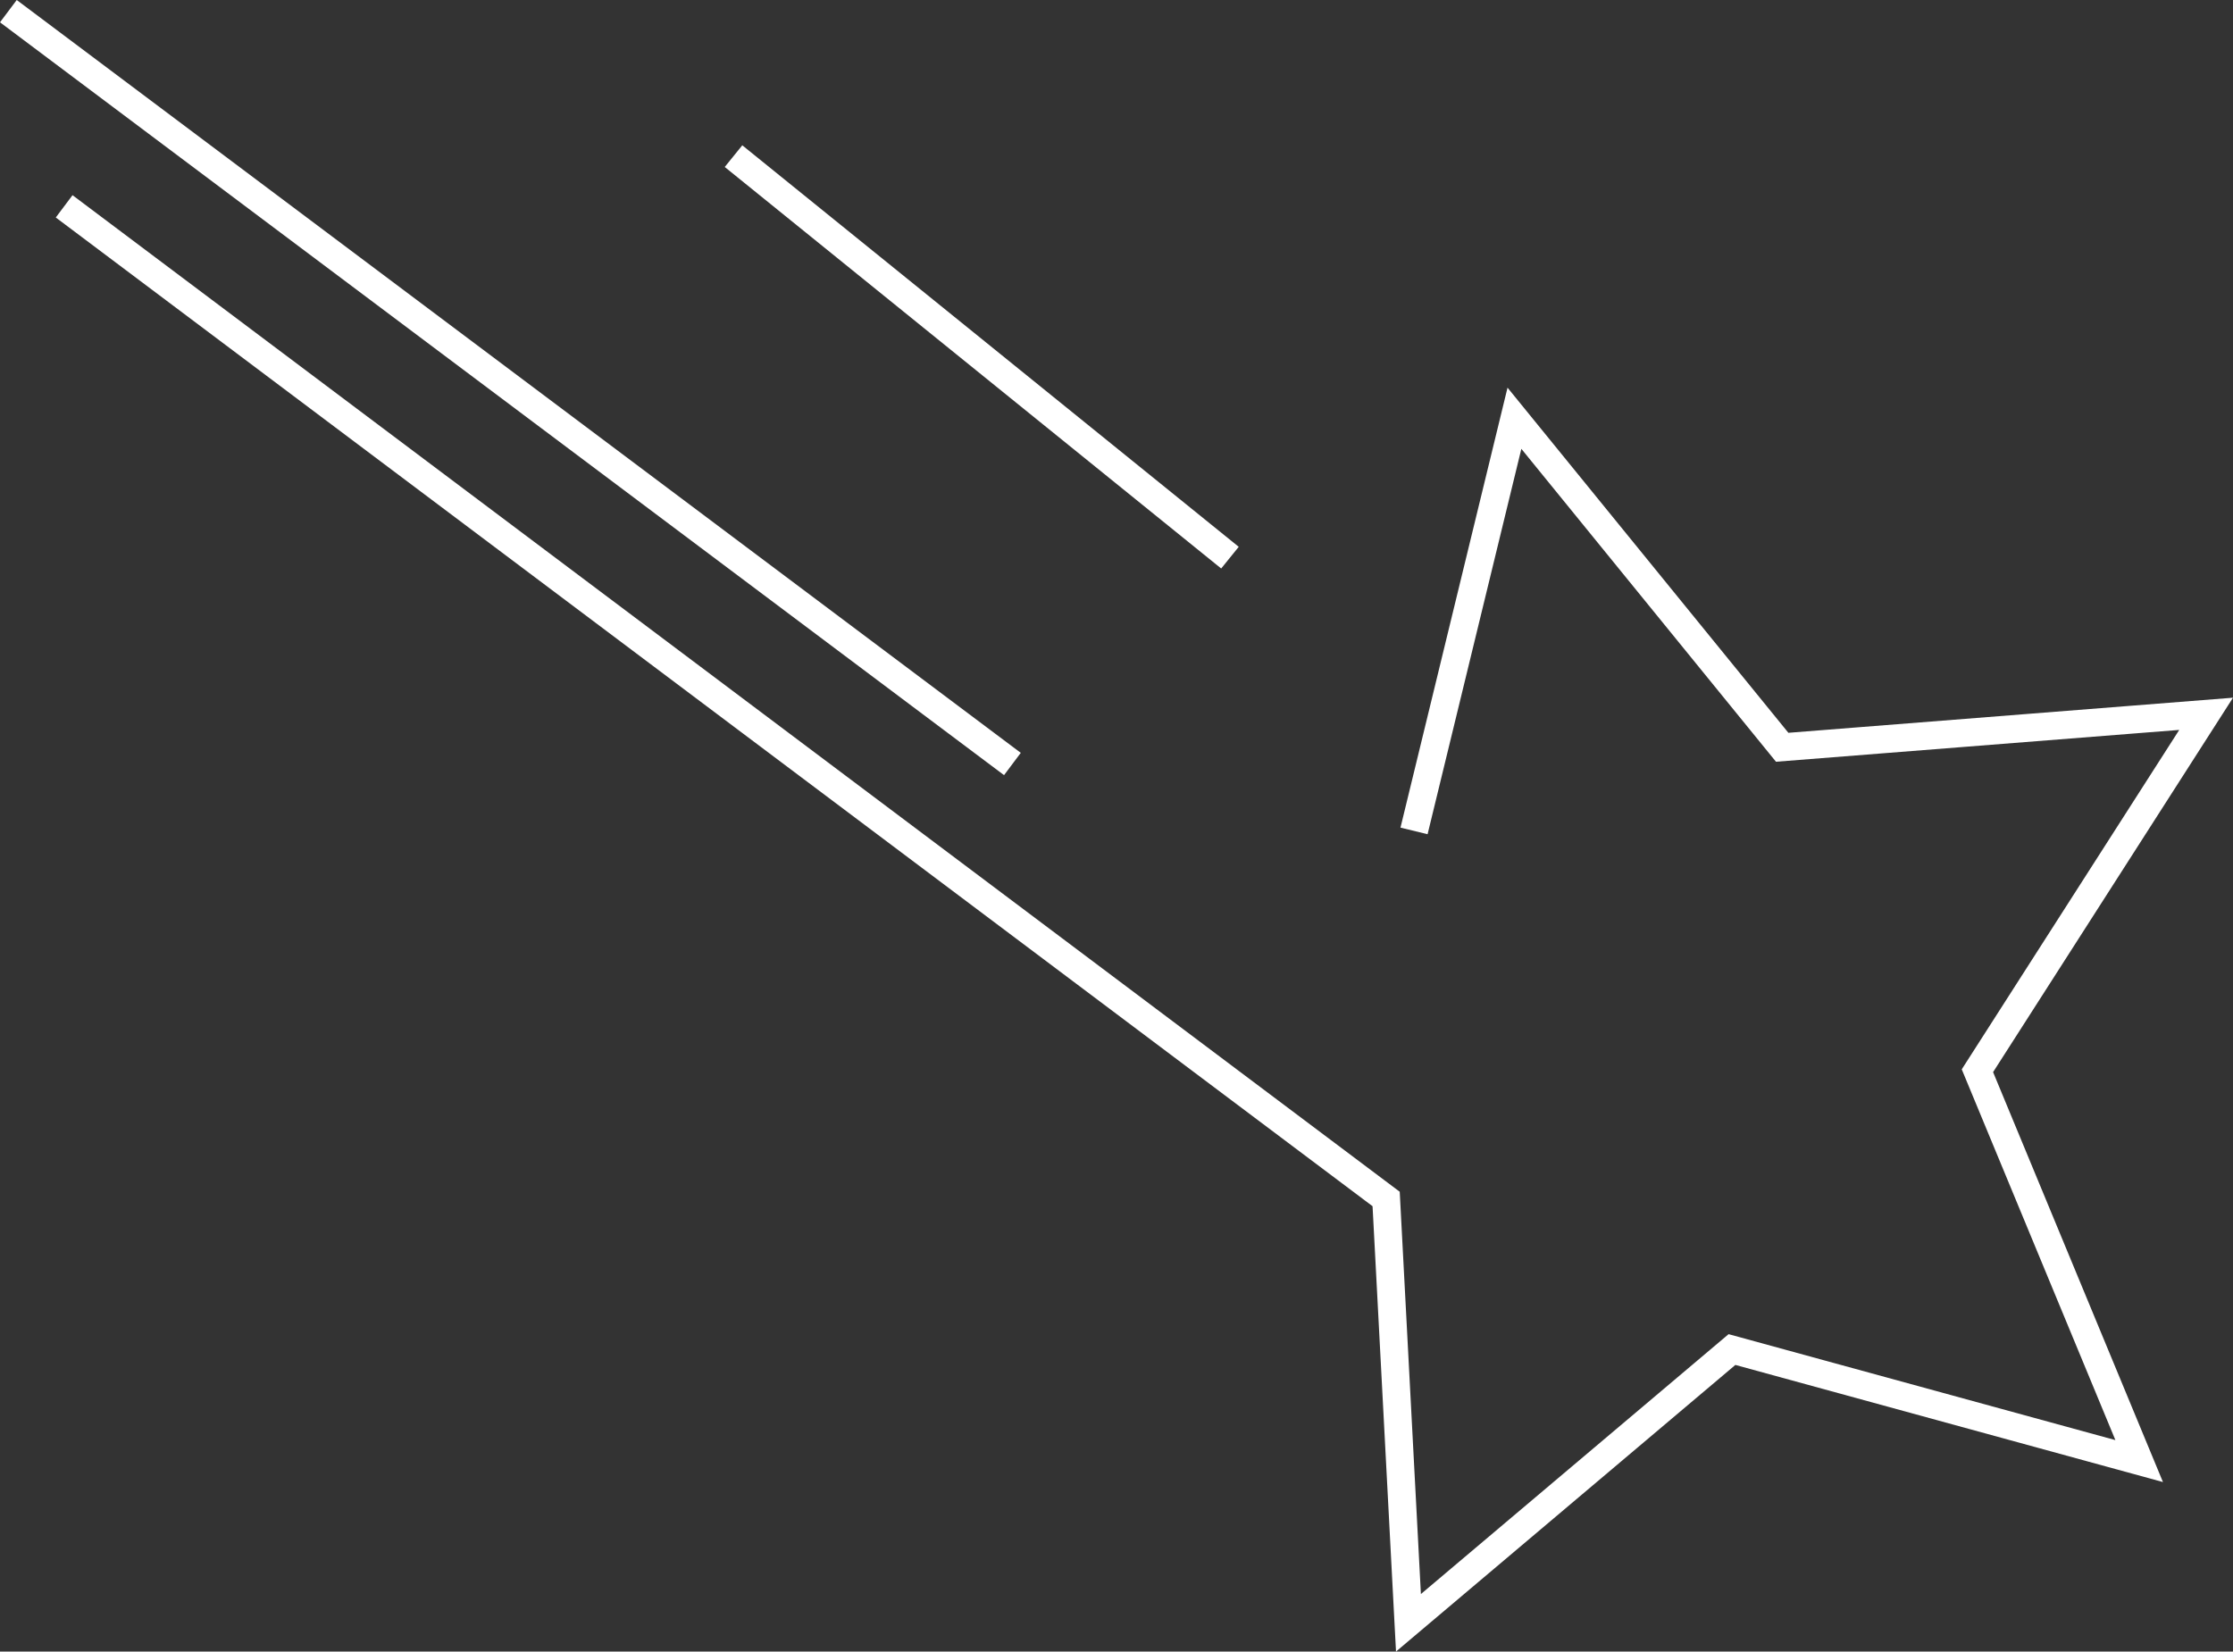 <svg xmlns="http://www.w3.org/2000/svg" viewBox="2402.15 732.2 40.032 29.616"><rect x="2402.15" y="732.2" width="40.032" height="29.616" fill="#333333" stroke="none"/><defs><style>.a{fill:none;stroke:#fff;stroke-miterlimit:10;stroke-width:0.5px;}</style></defs><path class="a" d="M114.2,51.2,105.3,44m5,10.9-18-13.5m25.2,14.7,1.8-7.4,4.8,5.9,7.6-.6-4.1,6.4,2.9,7-7.3-2-5.8,4.9-.4-7.6L93.3,44.9" transform="translate(2310 691)"/></svg>